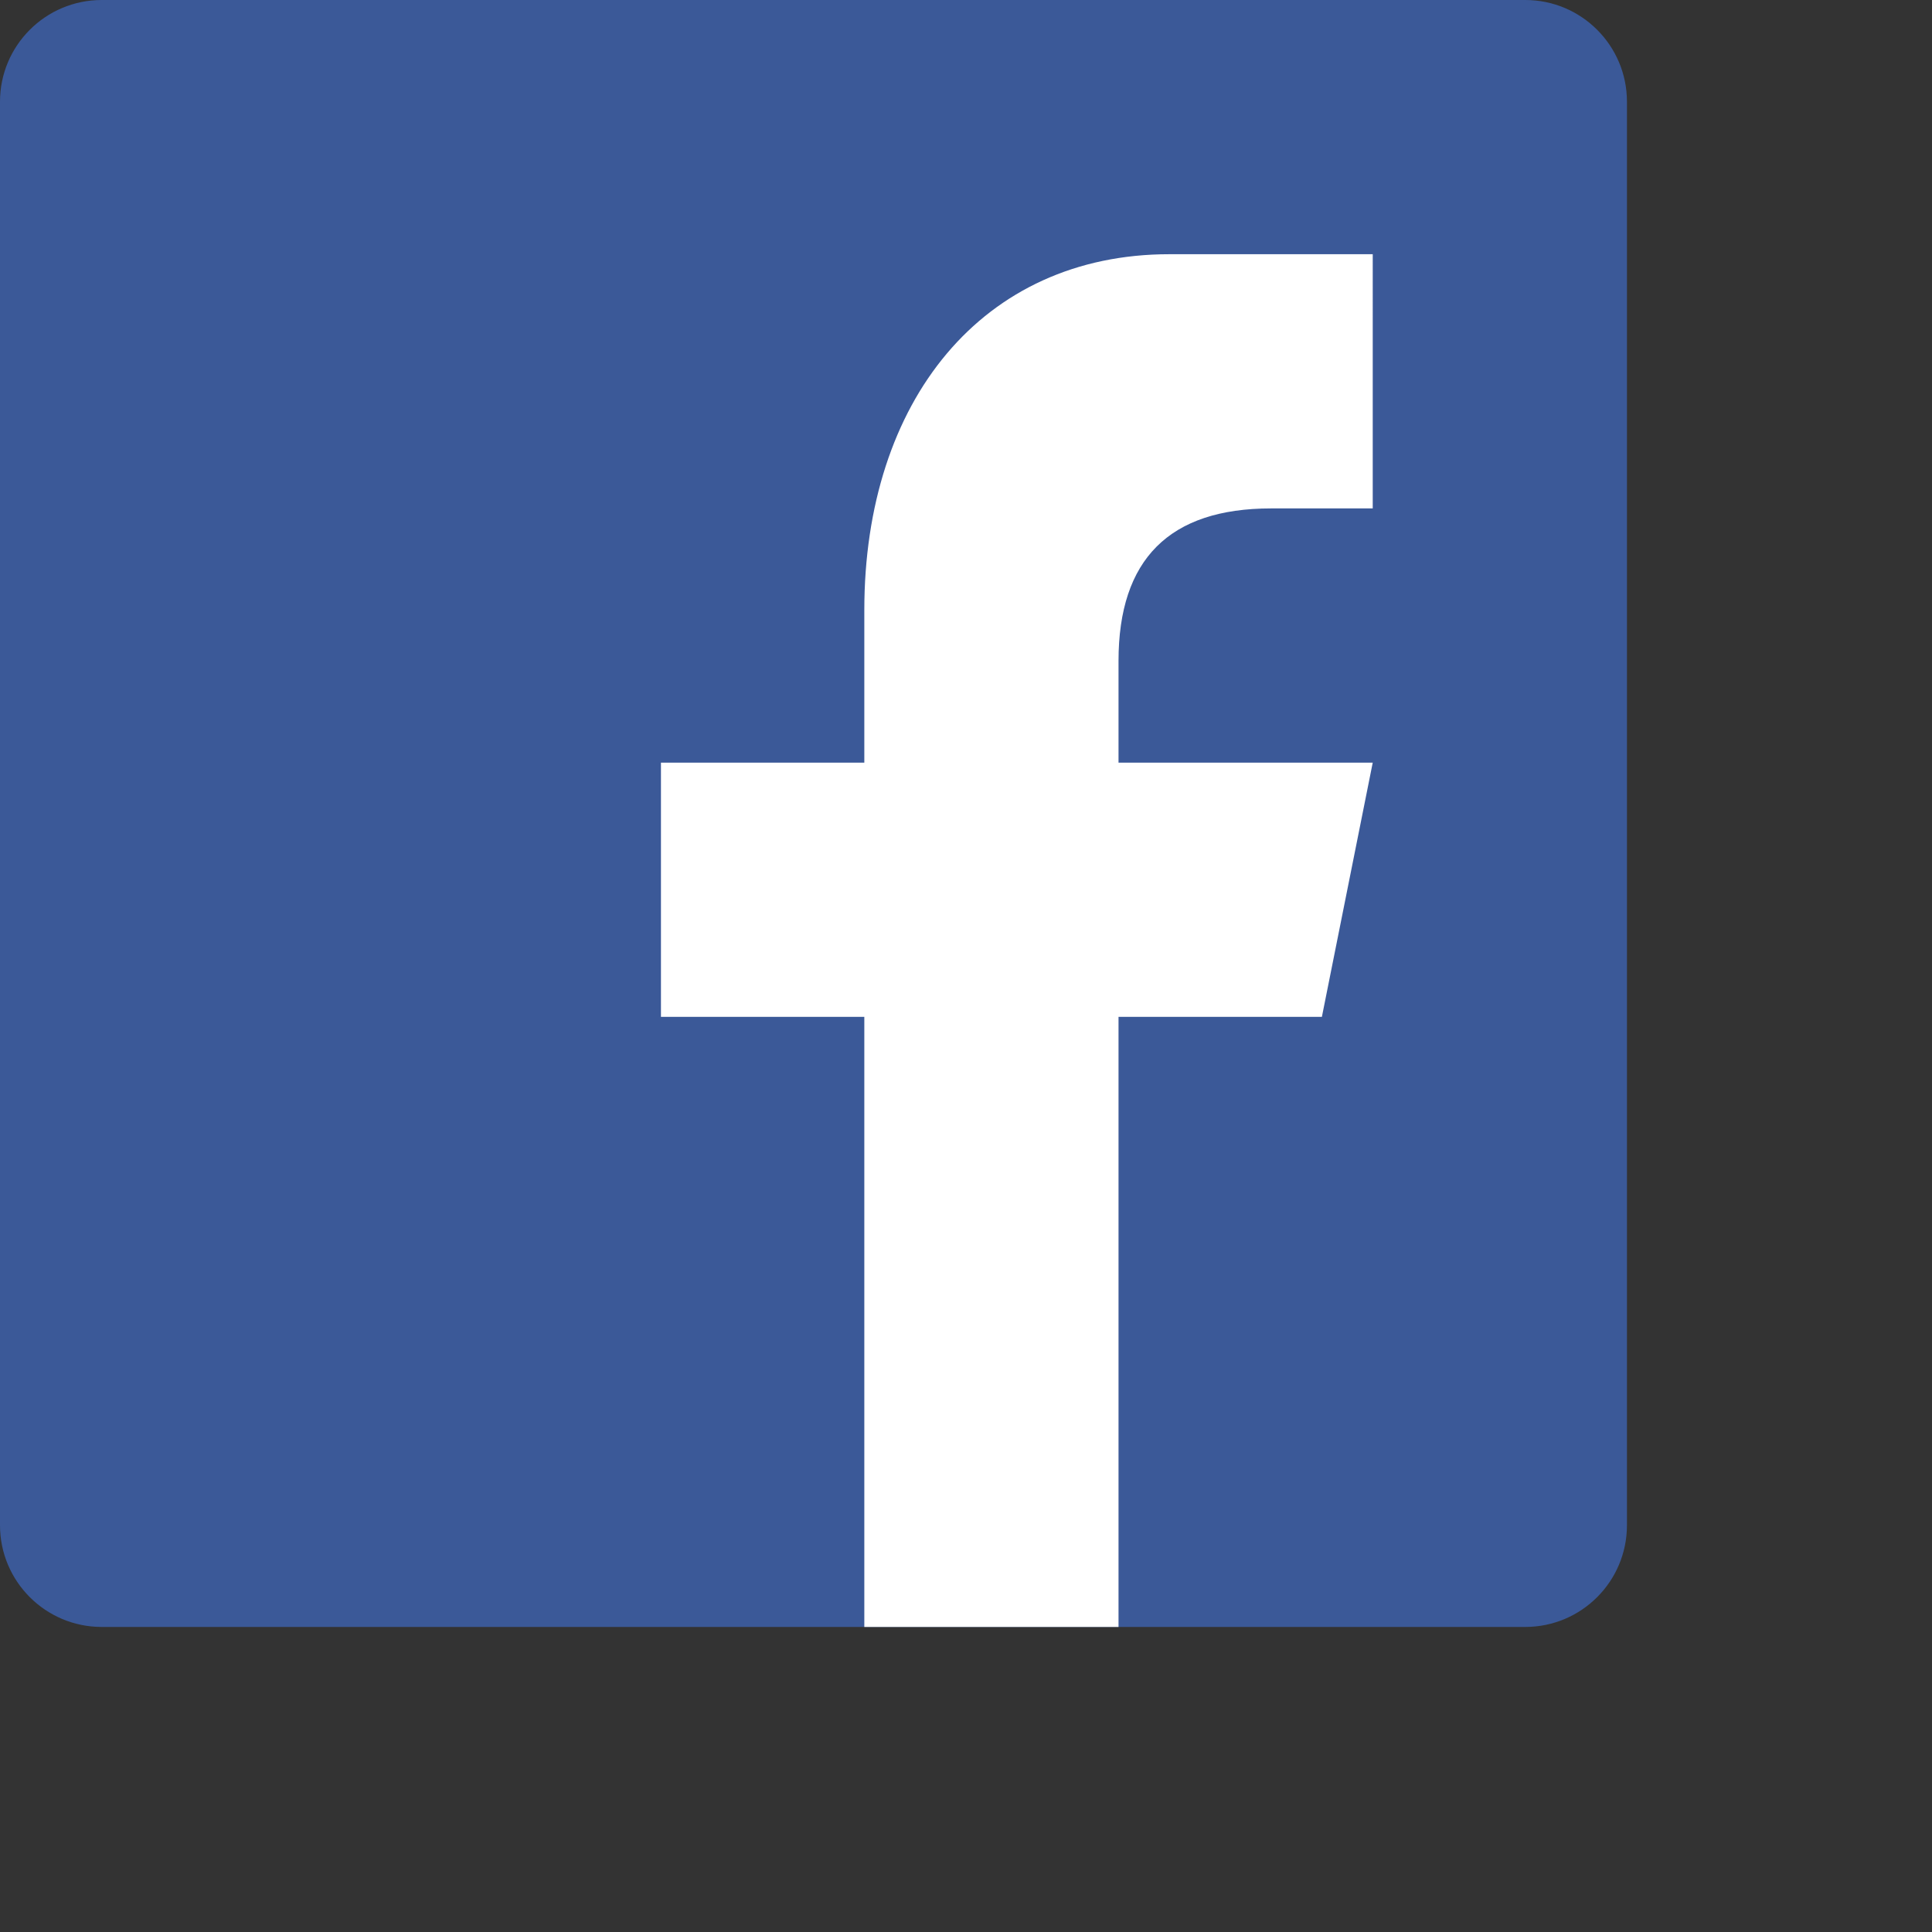 <?xml version="1.0" ?><!DOCTYPE svg  PUBLIC '-//W3C//DTD SVG 1.0//EN'  'http://www.w3.org/TR/2001/REC-SVG-20010904/DTD/svg10.dtd'><svg enable-background="new 0 0 38 38" height="38px" id="Layer_1" version="1.0" viewBox="0 0 38 38" width="38px" xml:space="preserve" xmlns="http://www.w3.org/2000/svg" xmlns:xlink="http://www.w3.org/1999/xlink"><rect x="0" y="0" width="38" height="38" fill="#333333" stroke="none"/><g><path d="M32,30c0,1.104-0.896,2-2,2H2c-1.104,0-2-0.896-2-2V2c0-1.104,0.896-2,2-2h28c1.104,0,2,0.896,2,2V30z" fill="#3B5998"/><path d="M22,32V20h4l1-5h-5v-2c0-2,1.002-3,3-3h2V5c-1,0-2.24,0-4,0c-3.675,0-6,2.881-6,7v3h-4v5h4v12H22z" fill="#FFFFFF" id="f"/></g><g/><g/><g/><g/><g/><g/></svg>